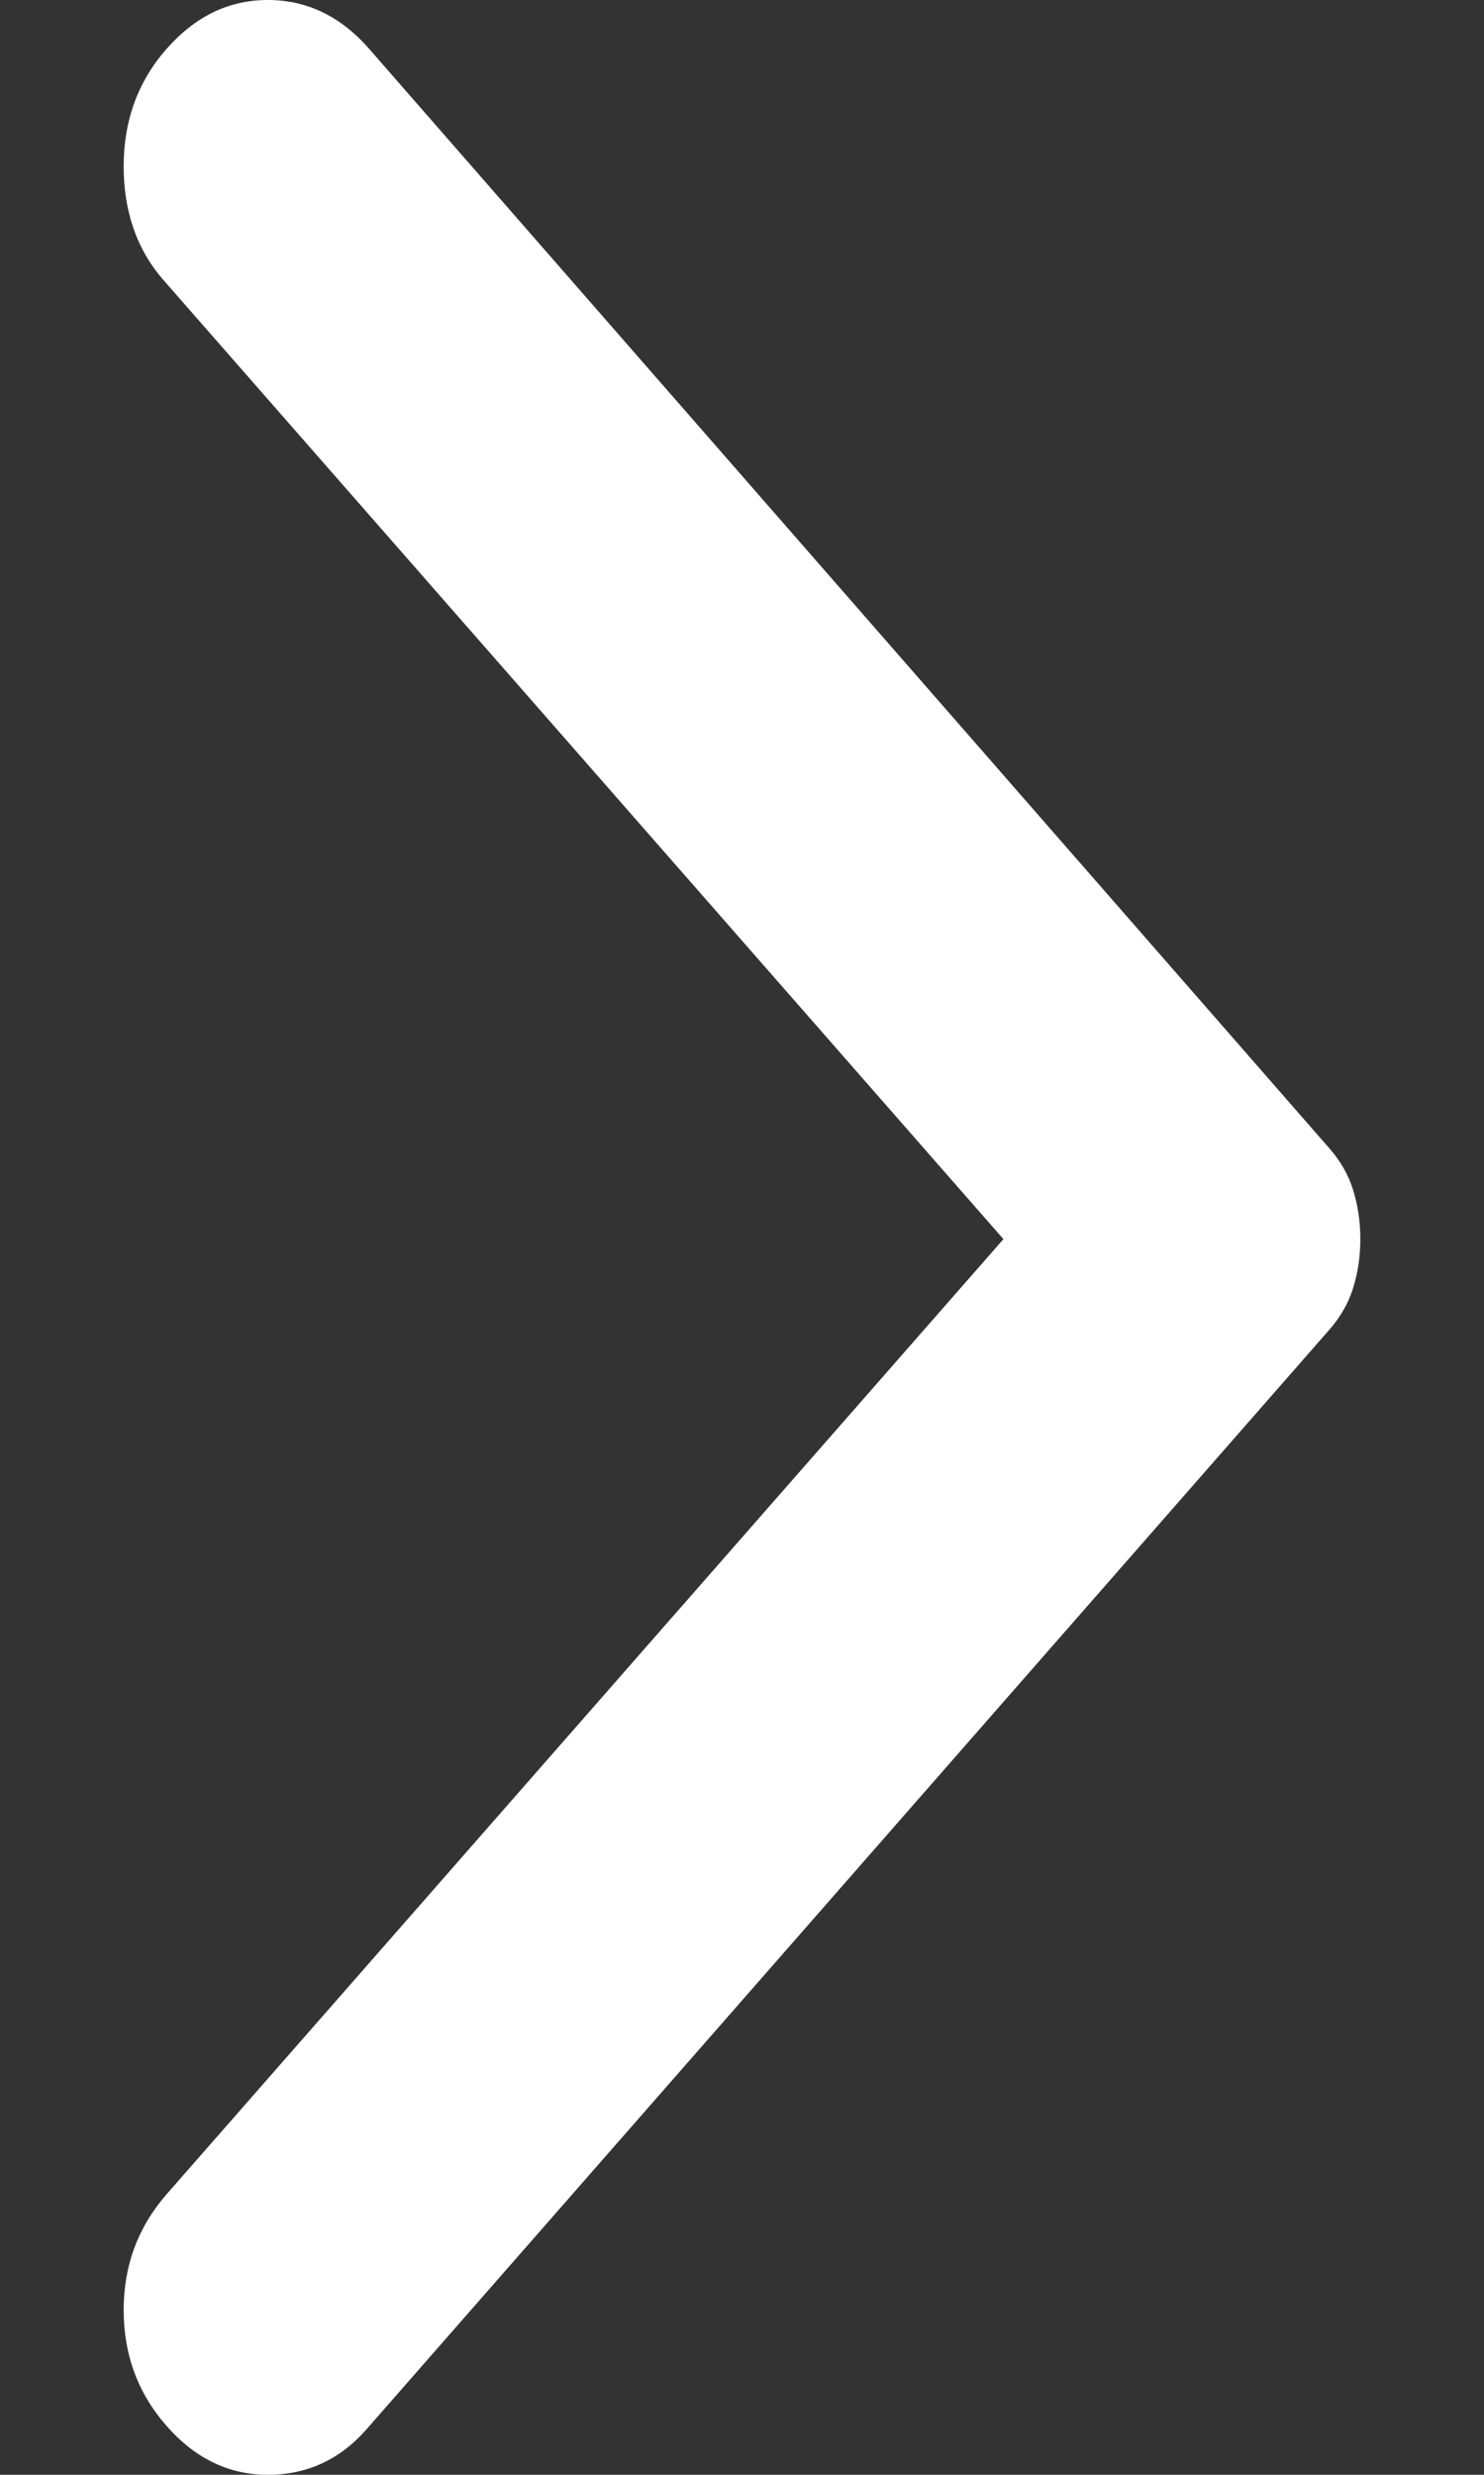 <svg width="6" height="10" viewBox="0 0 6 10" fill="none" xmlns="http://www.w3.org/2000/svg">
<rect x="0" y="0" width="6" height="10" fill="#333333" stroke="none"/>
<g clip-path="url(#clip0_593_3503)">
<path d="M0.673 9.802C0.558 9.671 0.5 9.515 0.5 9.334C0.5 9.155 0.558 8.999 0.673 8.867L4.057 5.007L0.662 1.133C0.554 1.01 0.5 0.856 0.5 0.672C0.5 0.487 0.558 0.329 0.673 0.198C0.789 0.066 0.925 0 1.083 0C1.241 0 1.378 0.066 1.493 0.198L5.373 4.638C5.419 4.69 5.452 4.747 5.471 4.809C5.49 4.87 5.5 4.936 5.5 5.007C5.5 5.077 5.49 5.143 5.471 5.204C5.452 5.266 5.419 5.323 5.373 5.375L1.482 9.816C1.374 9.939 1.241 10 1.083 10C0.925 10 0.789 9.934 0.673 9.802Z" fill="white"/>
</g>
<defs>
<clipPath id="clip0_593_3503">
<rect width="5" height="10" fill="white" transform="translate(0.5)"/>
</clipPath>
</defs>
</svg>
